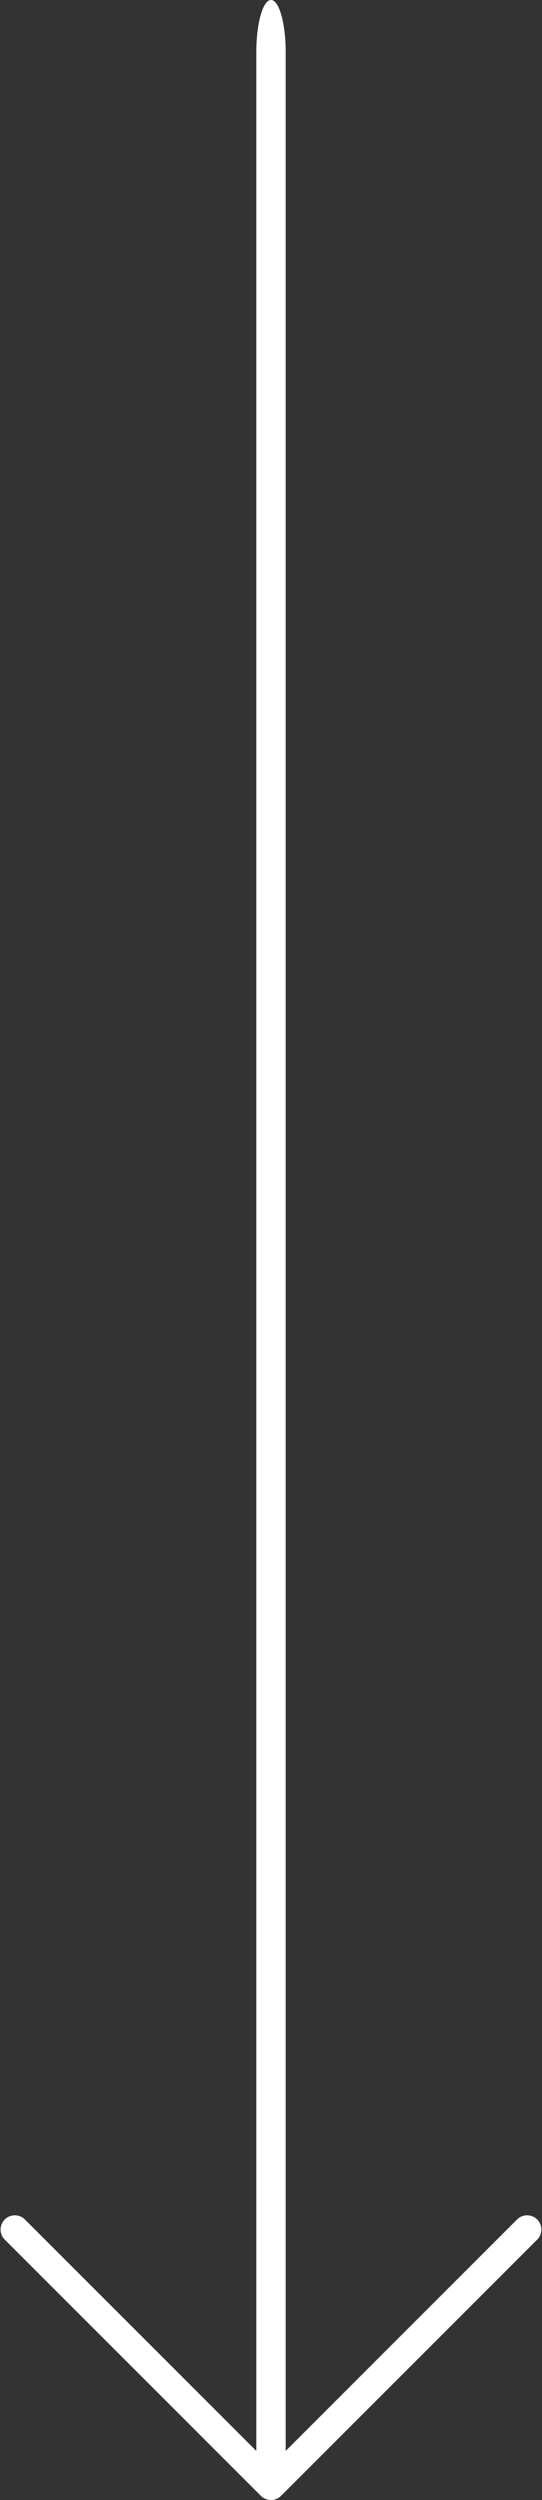 <?xml version="1.0" encoding="UTF-8"?> <svg xmlns="http://www.w3.org/2000/svg" width="406" height="1872" viewBox="0 0 406 1872" fill="none"><rect x="0" y="0" width="406" height="1872" fill="#333333" stroke="none"/> <path d="M202.989 1872C200.158 1872 197.441 1870.89 195.437 1868.89L3.437 1676.89C-0.656 1672.65 -0.538 1665.89 3.699 1661.8C7.833 1657.81 14.386 1657.81 18.519 1661.8L202.988 1846.25L387.436 1661.8C391.673 1657.71 398.426 1657.83 402.519 1662.06C406.512 1666.2 406.512 1672.75 402.519 1676.89L210.519 1868.89C208.521 1870.88 205.813 1872 202.989 1872Z" fill="white"></path> <path d="M203 1872C196.925 1872 192 1854.54 192 1833V39.001C192.001 17.462 196.925 0 203 0C209.075 0 214 17.462 214 39.001V1833C214 1854.54 209.075 1872 203 1872Z" fill="white"></path> </svg> 